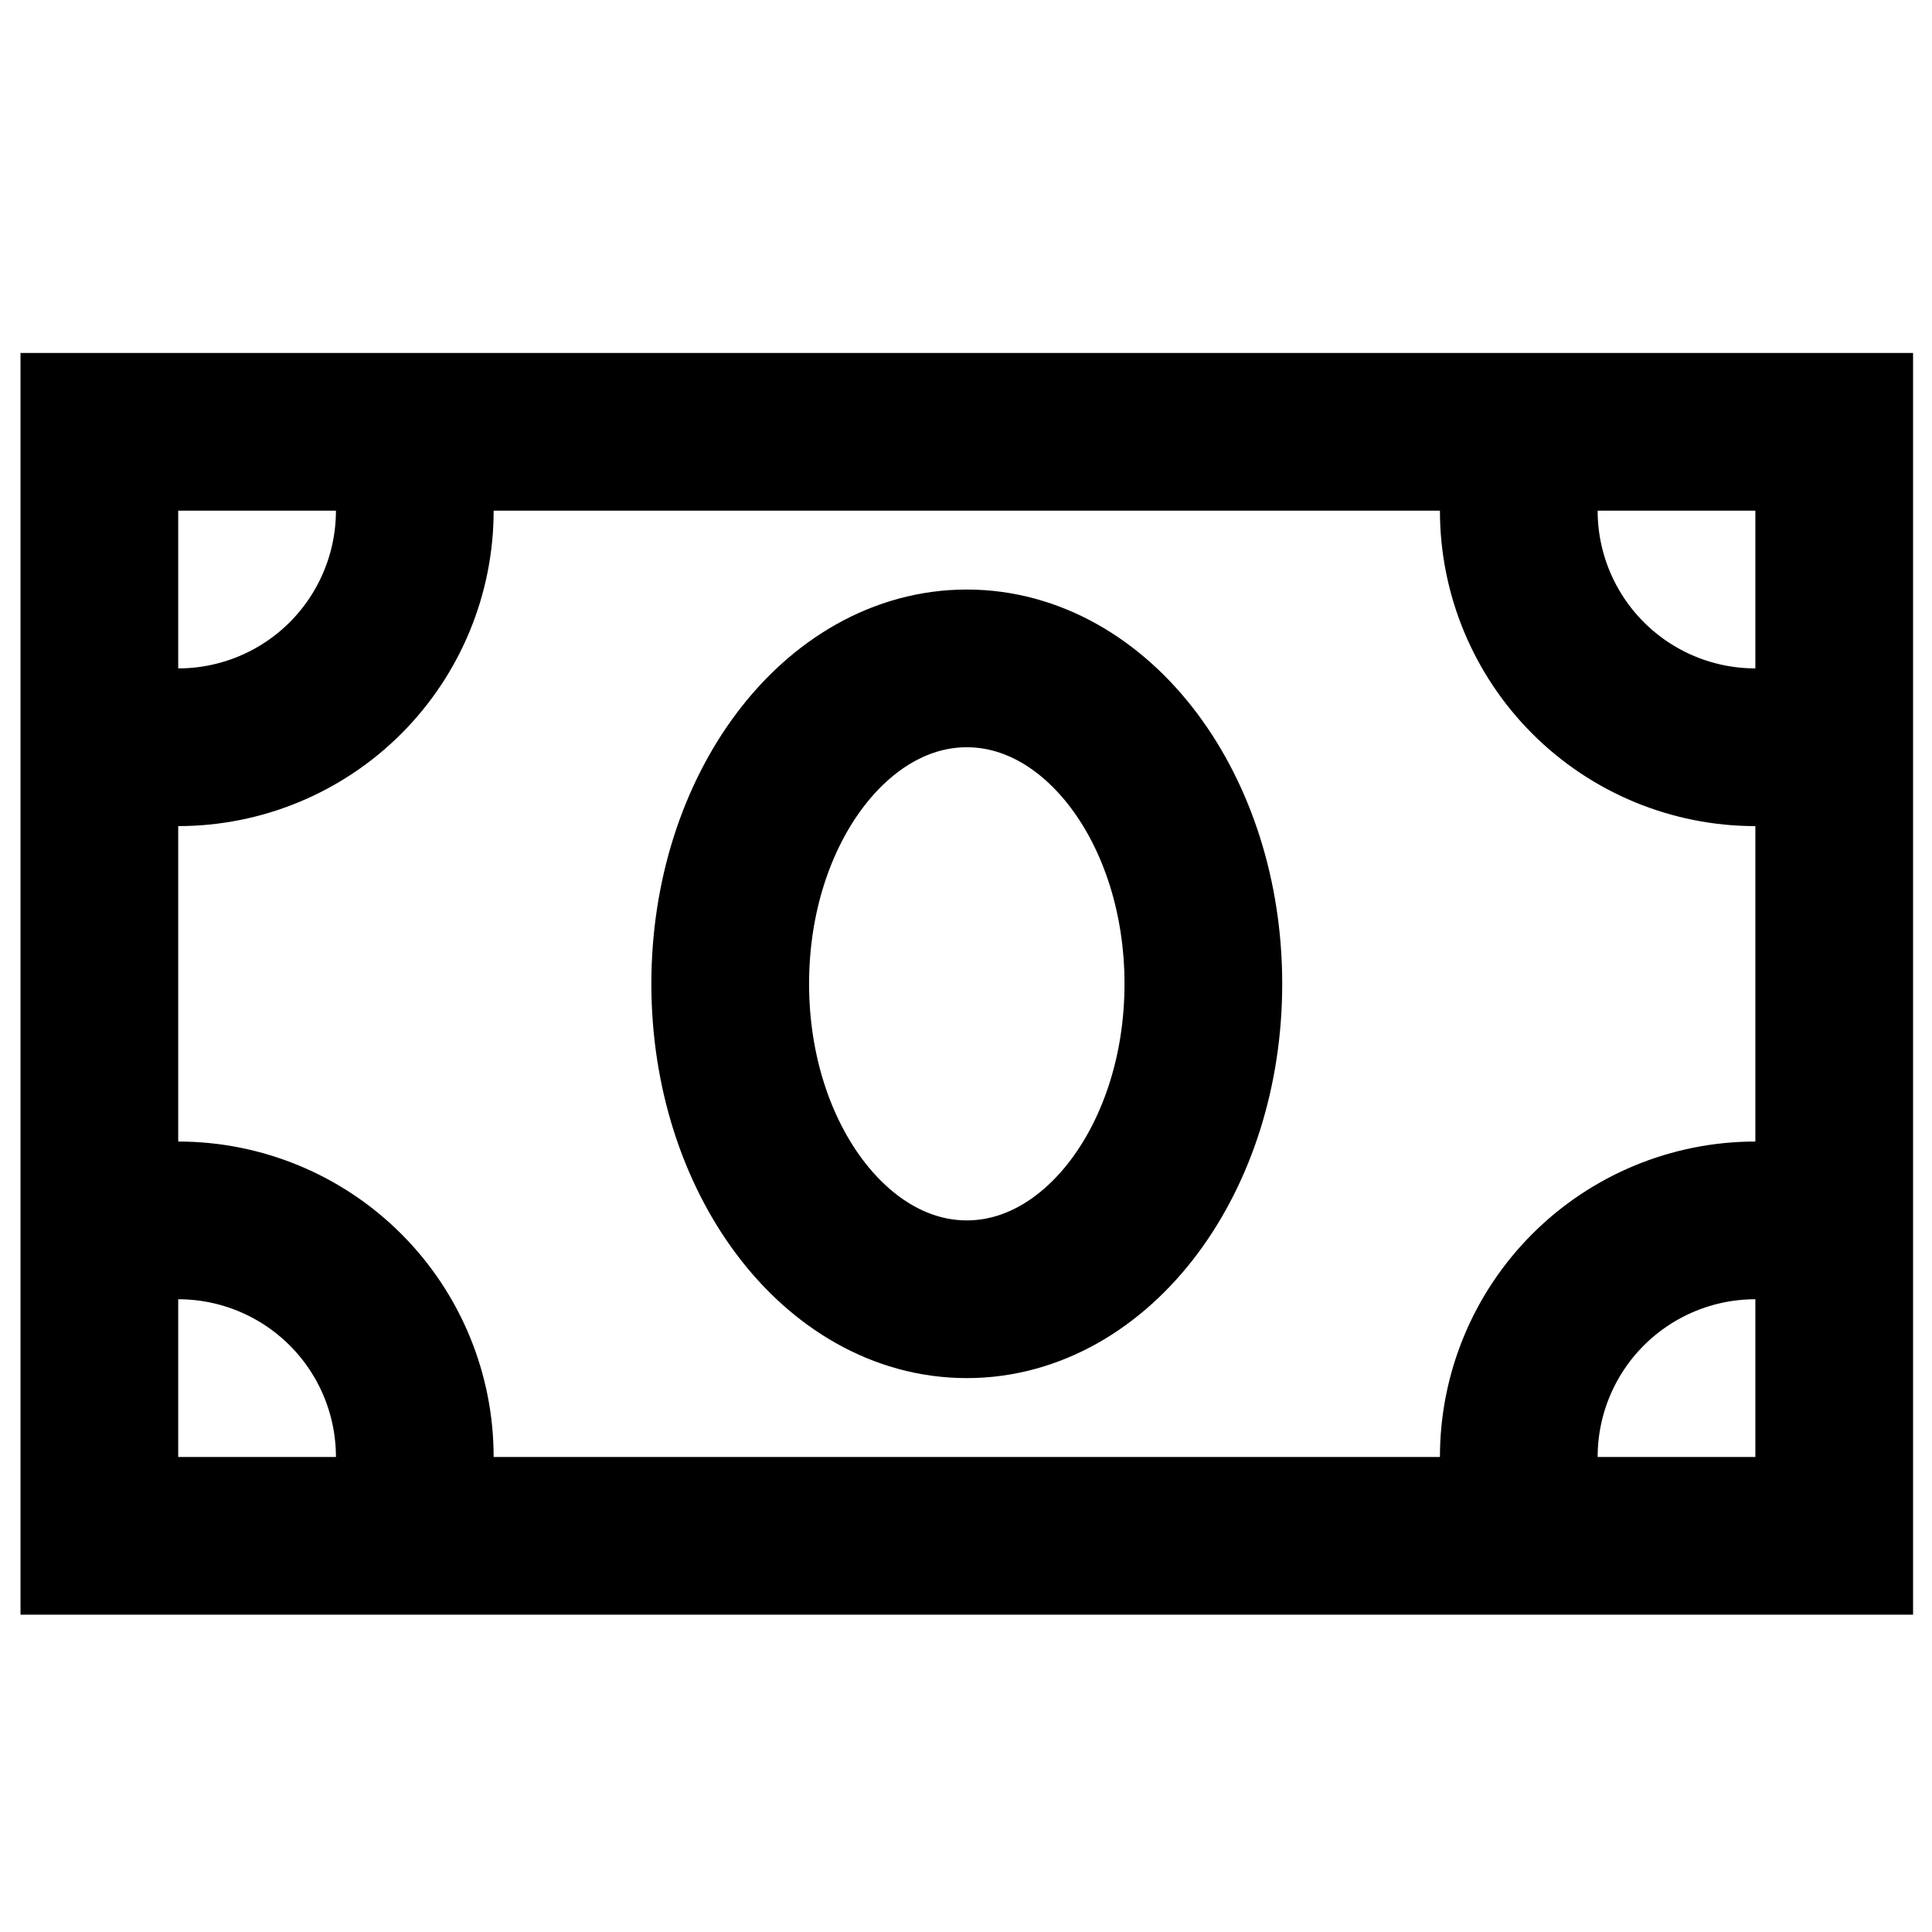 <svg width="49" height="49" viewBox="0 0 49 49" fill="none" xmlns="http://www.w3.org/2000/svg">
<g clip-path="url(#clip0_77_450)">
<path d="M4.52 18.952C6.112 18.952 7.638 18.32 8.763 17.195C9.888 16.069 10.52 14.543 10.52 12.952M4.52 30.952C6.112 30.952 7.638 31.584 8.763 32.709C9.888 33.834 10.52 35.361 10.52 36.952M44.52 18.952C42.929 18.952 41.403 18.32 40.278 17.195C39.152 16.069 38.52 14.543 38.52 12.952M44.52 30.952C42.929 30.952 41.403 31.584 40.278 32.709C39.152 33.834 38.52 35.361 38.52 36.952M2.52 10.952L46.52 10.952L46.52 38.952L2.52 38.952L2.52 10.952ZM24.52 32.952C27.834 32.952 30.52 29.372 30.52 24.952C30.52 20.532 27.834 16.952 24.52 16.952C21.206 16.952 18.52 20.532 18.52 24.952C18.52 29.372 21.206 32.952 24.52 32.952Z" stroke="black" stroke-width="4"/>
</g>
<defs>
<clipPath id="clip0_77_450">
<rect width="48" height="48" fill="white" transform="translate(0.52 0.952)"/>
</clipPath>
</defs>
</svg>
